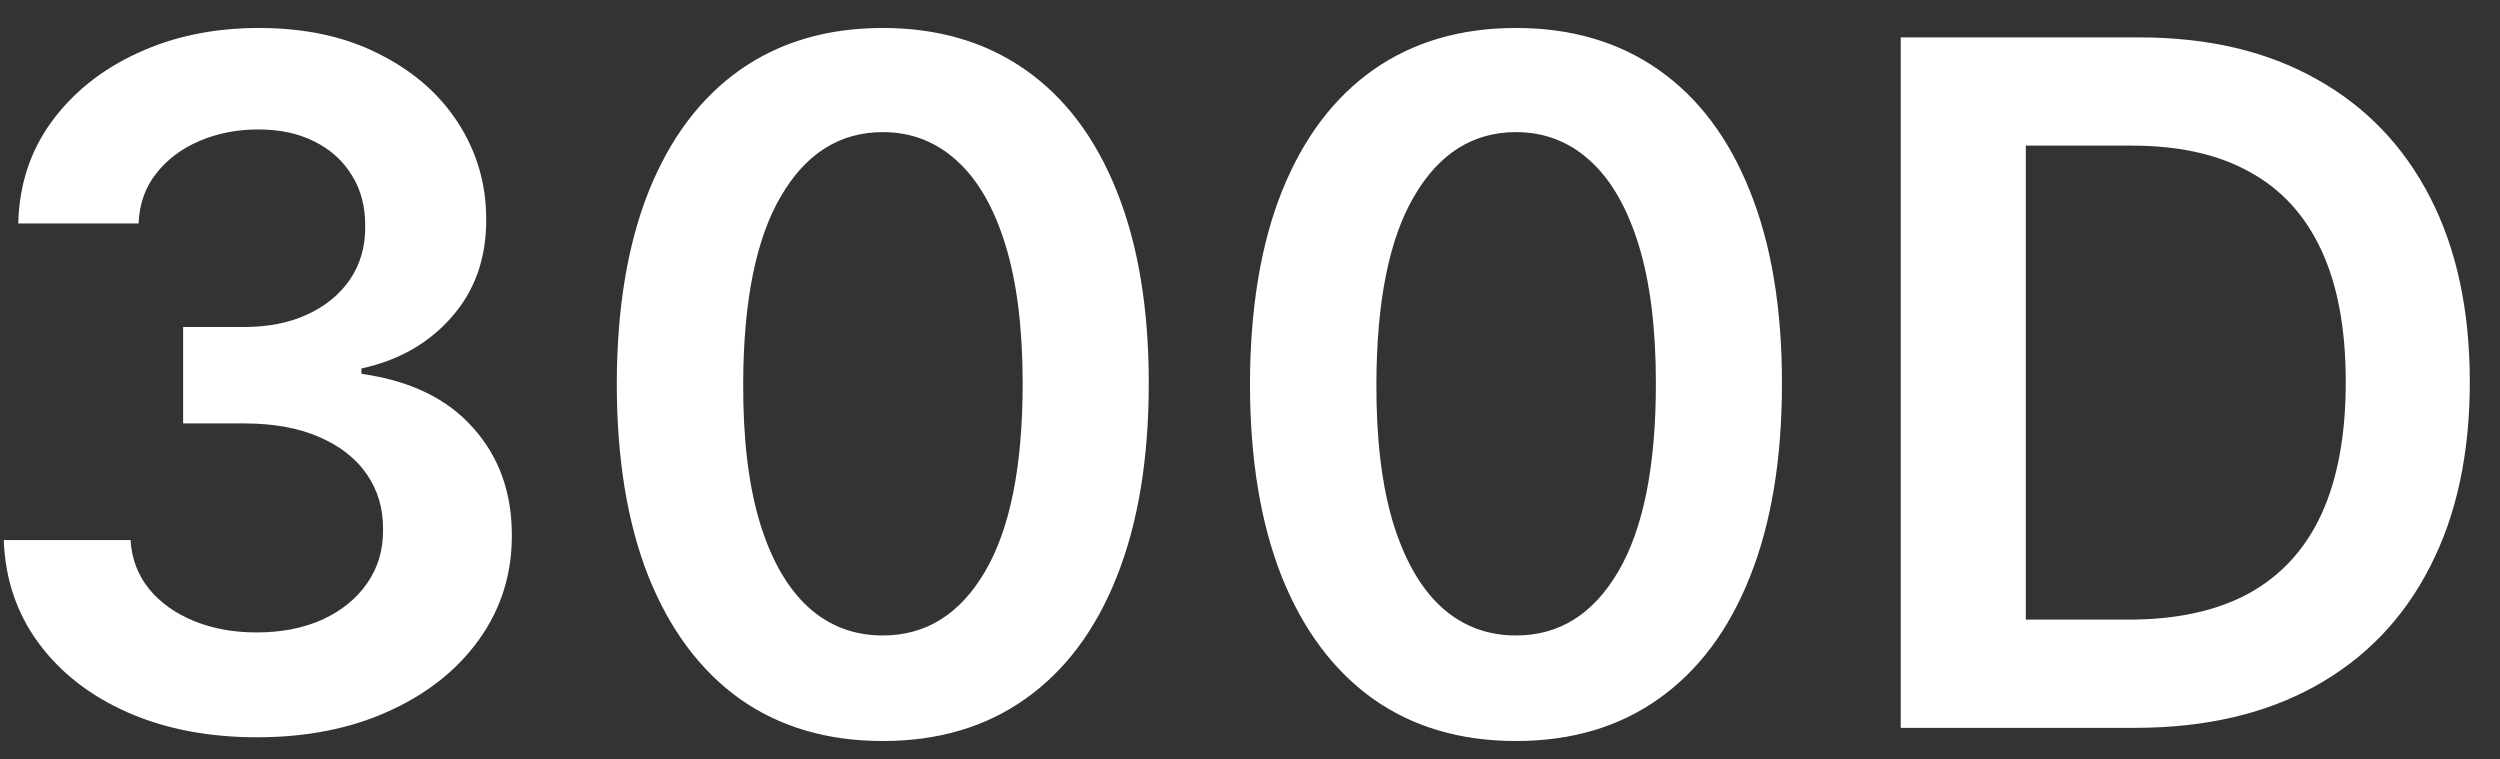 <svg width="79" height="24" viewBox="0 0 79 24" fill="none" xmlns="http://www.w3.org/2000/svg">
<rect x="0" y="0" width="79" height="24" fill="#333333" stroke="none"/>
<path d="M8.12 23.298C6.586 23.298 5.222 23.035 4.029 22.51C2.843 21.984 1.905 21.253 1.216 20.315C0.527 19.378 0.162 18.295 0.119 17.066H4.125C4.16 17.655 4.356 18.171 4.711 18.611C5.066 19.044 5.538 19.381 6.128 19.623C6.717 19.864 7.378 19.985 8.109 19.985C8.89 19.985 9.583 19.85 10.187 19.58C10.79 19.303 11.262 18.92 11.603 18.43C11.944 17.94 12.111 17.375 12.104 16.736C12.111 16.075 11.941 15.493 11.593 14.989C11.245 14.484 10.741 14.09 10.08 13.806C9.427 13.522 8.638 13.38 7.715 13.38H5.787V10.333H7.715C8.475 10.333 9.139 10.202 9.707 9.939C10.282 9.676 10.733 9.307 11.06 8.831C11.387 8.348 11.547 7.79 11.54 7.158C11.547 6.54 11.408 6.004 11.124 5.55C10.847 5.088 10.453 4.729 9.941 4.474C9.437 4.218 8.844 4.09 8.162 4.09C7.495 4.09 6.877 4.211 6.309 4.452C5.74 4.694 5.282 5.038 4.934 5.486C4.586 5.926 4.402 6.452 4.38 7.062H0.577C0.606 5.841 0.957 4.768 1.632 3.845C2.314 2.915 3.223 2.19 4.359 1.672C5.495 1.146 6.77 0.884 8.184 0.884C9.64 0.884 10.904 1.157 11.976 1.704C13.056 2.244 13.89 2.972 14.48 3.888C15.069 4.804 15.364 5.816 15.364 6.924C15.371 8.153 15.009 9.183 14.277 10.014C13.553 10.845 12.601 11.388 11.422 11.643V11.814C12.956 12.027 14.132 12.595 14.949 13.518C15.773 14.435 16.181 15.575 16.174 16.938C16.174 18.16 15.826 19.254 15.13 20.22C14.441 21.178 13.489 21.931 12.275 22.478C11.067 23.025 9.682 23.298 8.12 23.298ZM27.895 23.416C26.141 23.416 24.635 22.972 23.378 22.084C22.128 21.189 21.166 19.9 20.491 18.217C19.823 16.526 19.49 14.492 19.49 12.112C19.497 9.733 19.834 7.709 20.502 6.04C21.176 4.364 22.139 3.085 23.389 2.205C24.646 1.324 26.148 0.884 27.895 0.884C29.642 0.884 31.144 1.324 32.401 2.205C33.659 3.085 34.621 4.364 35.289 6.04C35.963 7.716 36.301 9.74 36.301 12.112C36.301 14.499 35.963 16.537 35.289 18.227C34.621 19.91 33.659 21.196 32.401 22.084C31.151 22.972 29.649 23.416 27.895 23.416ZM27.895 20.081C29.259 20.081 30.335 19.41 31.123 18.067C31.919 16.718 32.316 14.733 32.316 12.112C32.316 10.379 32.135 8.923 31.773 7.744C31.411 6.565 30.899 5.678 30.239 5.081C29.578 4.477 28.797 4.175 27.895 4.175C26.539 4.175 25.466 4.85 24.678 6.2C23.89 7.542 23.492 9.513 23.485 12.112C23.477 13.852 23.651 15.315 24.007 16.501C24.369 17.688 24.88 18.582 25.541 19.186C26.201 19.783 26.986 20.081 27.895 20.081ZM47.905 23.416C46.151 23.416 44.645 22.972 43.388 22.084C42.138 21.189 41.175 19.9 40.501 18.217C39.833 16.526 39.499 14.492 39.499 12.112C39.507 9.733 39.844 7.709 40.511 6.04C41.186 4.364 42.148 3.085 43.398 2.205C44.656 1.324 46.158 0.884 47.905 0.884C49.652 0.884 51.154 1.324 52.411 2.205C53.668 3.085 54.631 4.364 55.298 6.04C55.973 7.716 56.31 9.74 56.31 12.112C56.31 14.499 55.973 16.537 55.298 18.227C54.631 19.91 53.668 21.196 52.411 22.084C51.161 22.972 49.659 23.416 47.905 23.416ZM47.905 20.081C49.269 20.081 50.344 19.41 51.133 18.067C51.928 16.718 52.326 14.733 52.326 12.112C52.326 10.379 52.145 8.923 51.783 7.744C51.42 6.565 50.909 5.678 50.249 5.081C49.588 4.477 48.807 4.175 47.905 4.175C46.548 4.175 45.476 4.85 44.688 6.2C43.899 7.542 43.502 9.513 43.494 12.112C43.487 13.852 43.661 15.315 44.016 16.501C44.379 17.688 44.89 18.582 45.55 19.186C46.211 19.783 46.996 20.081 47.905 20.081ZM67.457 23H60.063V1.182H67.606C69.772 1.182 71.633 1.619 73.188 2.492C74.751 3.359 75.951 4.605 76.789 6.232C77.627 7.858 78.046 9.804 78.046 12.07C78.046 14.342 77.624 16.296 76.778 17.929C75.94 19.562 74.729 20.816 73.145 21.69C71.569 22.563 69.672 23 67.457 23ZM64.016 19.58H67.265C68.785 19.58 70.052 19.303 71.068 18.749C72.084 18.188 72.847 17.354 73.359 16.246C73.87 15.131 74.126 13.739 74.126 12.07C74.126 10.401 73.87 9.016 73.359 7.915C72.847 6.807 72.091 5.979 71.089 5.433C70.095 4.879 68.859 4.602 67.382 4.602H64.016V19.58Z" fill="white"/>
</svg>

